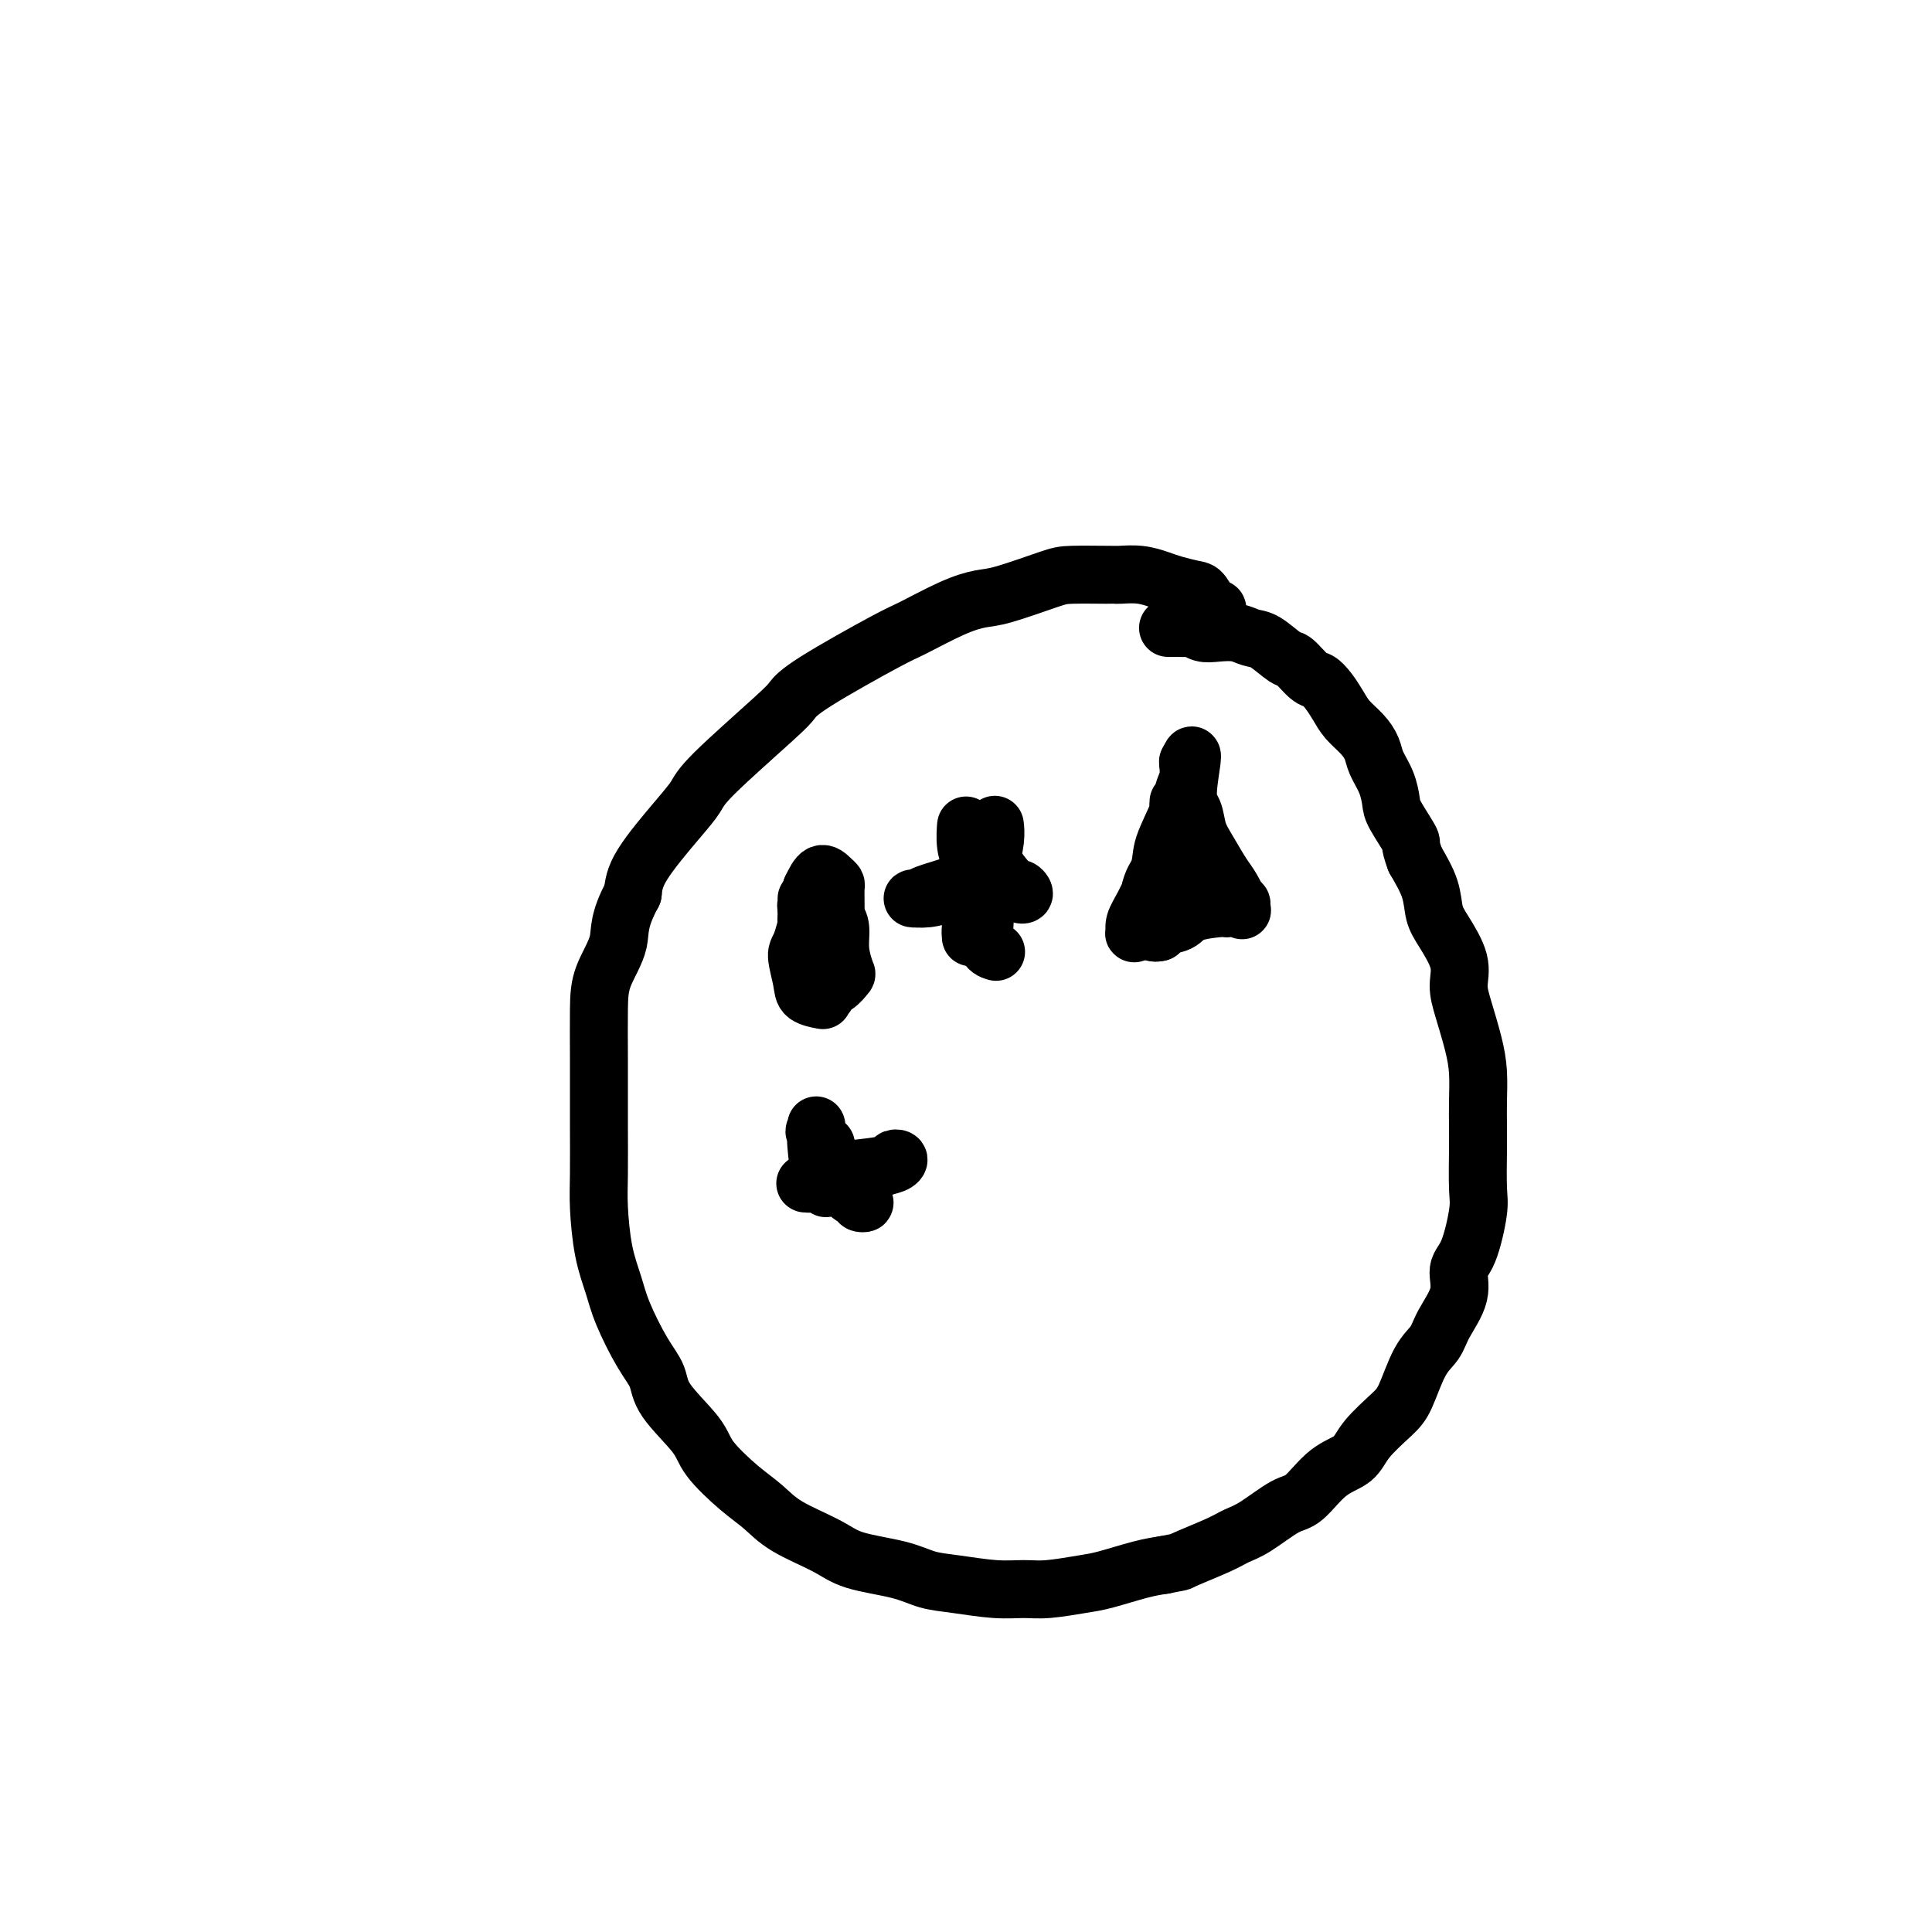 <svg viewBox='0 0 400 400' version='1.1' xmlns='http://www.w3.org/2000/svg' xmlns:xlink='http://www.w3.org/1999/xlink'><g fill='none' stroke='#000000' stroke-width='12' stroke-linecap='round' stroke-linejoin='round'><path d='M252,130c-0.001,-0.330 -0.002,-0.660 0,-1c0.002,-0.340 0.008,-0.690 0,-1c-0.008,-0.310 -0.031,-0.580 0,-1c0.031,-0.420 0.115,-0.991 0,-1c-0.115,-0.009 -0.428,0.545 -1,0c-0.572,-0.545 -1.404,-2.188 -2,-3c-0.596,-0.812 -0.955,-0.792 -2,-1c-1.045,-0.208 -2.777,-0.644 -4,-1c-1.223,-0.356 -1.937,-0.631 -3,-1c-1.063,-0.369 -2.476,-0.831 -4,-1c-1.524,-0.169 -3.158,-0.044 -4,0c-0.842,0.044 -0.893,0.008 -1,0c-0.107,-0.008 -0.271,0.011 -2,0c-1.729,-0.011 -5.025,-0.052 -7,0c-1.975,0.052 -2.630,0.196 -5,1c-2.370,0.804 -6.455,2.268 -9,3c-2.545,0.732 -3.549,0.730 -5,1c-1.451,0.270 -3.348,0.811 -6,2c-2.652,1.189 -6.059,3.028 -8,4c-1.941,0.972 -2.414,1.079 -6,3c-3.586,1.921 -10.283,5.658 -14,8c-3.717,2.342 -4.455,3.290 -5,4c-0.545,0.710 -0.899,1.182 -4,4c-3.101,2.818 -8.950,7.982 -12,11c-3.050,3.018 -3.302,3.892 -4,5c-0.698,1.108 -1.842,2.452 -4,5c-2.158,2.548 -5.331,6.299 -7,9c-1.669,2.701 -1.835,4.350 -2,6'/><path d='M131,185c-3.144,5.786 -2.503,7.751 -3,10c-0.497,2.249 -2.133,4.781 -3,7c-0.867,2.219 -0.964,4.126 -1,7c-0.036,2.874 -0.010,6.715 0,10c0.010,3.285 0.005,6.015 0,8c-0.005,1.985 -0.009,3.226 0,6c0.009,2.774 0.031,7.081 0,10c-0.031,2.919 -0.115,4.451 0,7c0.115,2.549 0.430,6.117 1,9c0.570,2.883 1.394,5.083 2,7c0.606,1.917 0.992,3.552 2,6c1.008,2.448 2.637,5.709 4,8c1.363,2.291 2.461,3.610 3,5c0.539,1.390 0.521,2.850 2,5c1.479,2.150 4.457,4.991 6,7c1.543,2.009 1.651,3.188 3,5c1.349,1.812 3.938,4.257 6,6c2.062,1.743 3.597,2.784 5,4c1.403,1.216 2.674,2.606 5,4c2.326,1.394 5.707,2.793 8,4c2.293,1.207 3.497,2.222 6,3c2.503,0.778 6.304,1.318 9,2c2.696,0.682 4.286,1.504 6,2c1.714,0.496 3.550,0.666 6,1c2.450,0.334 5.513,0.834 8,1c2.487,0.166 4.398,-0.001 6,0c1.602,0.001 2.896,0.169 5,0c2.104,-0.169 5.018,-0.674 7,-1c1.982,-0.326 3.034,-0.472 5,-1c1.966,-0.528 4.848,-1.436 7,-2c2.152,-0.564 3.576,-0.782 5,-1'/><path d='M241,324c4.248,-0.846 2.867,-0.462 4,-1c1.133,-0.538 4.780,-2.000 7,-3c2.220,-1.000 3.012,-1.538 4,-2c0.988,-0.462 2.173,-0.846 4,-2c1.827,-1.154 4.297,-3.076 6,-4c1.703,-0.924 2.641,-0.849 4,-2c1.359,-1.151 3.140,-3.529 5,-5c1.860,-1.471 3.799,-2.035 5,-3c1.201,-0.965 1.663,-2.330 3,-4c1.337,-1.670 3.550,-3.645 5,-5c1.450,-1.355 2.137,-2.090 3,-4c0.863,-1.910 1.900,-4.994 3,-7c1.100,-2.006 2.262,-2.934 3,-4c0.738,-1.066 1.053,-2.270 2,-4c0.947,-1.730 2.527,-3.984 3,-6c0.473,-2.016 -0.160,-3.792 0,-5c0.160,-1.208 1.115,-1.848 2,-4c0.885,-2.152 1.701,-5.816 2,-8c0.299,-2.184 0.081,-2.887 0,-5c-0.081,-2.113 -0.024,-5.637 0,-8c0.024,-2.363 0.014,-3.566 0,-5c-0.014,-1.434 -0.033,-3.100 0,-5c0.033,-1.900 0.116,-4.036 0,-6c-0.116,-1.964 -0.433,-3.758 -1,-6c-0.567,-2.242 -1.385,-4.934 -2,-7c-0.615,-2.066 -1.028,-3.506 -1,-5c0.028,-1.494 0.496,-3.041 0,-5c-0.496,-1.959 -1.958,-4.329 -3,-6c-1.042,-1.671 -1.665,-2.642 -2,-4c-0.335,-1.358 -0.381,-3.102 -1,-5c-0.619,-1.898 -1.809,-3.949 -3,-6'/><path d='M293,178c-1.451,-3.887 -0.578,-3.103 -1,-4c-0.422,-0.897 -2.140,-3.475 -3,-5c-0.860,-1.525 -0.862,-1.997 -1,-3c-0.138,-1.003 -0.411,-2.537 -1,-4c-0.589,-1.463 -1.495,-2.856 -2,-4c-0.505,-1.144 -0.611,-2.039 -1,-3c-0.389,-0.961 -1.063,-1.988 -2,-3c-0.937,-1.012 -2.137,-2.009 -3,-3c-0.863,-0.991 -1.390,-1.975 -2,-3c-0.610,-1.025 -1.302,-2.090 -2,-3c-0.698,-0.910 -1.401,-1.666 -2,-2c-0.599,-0.334 -1.094,-0.246 -2,-1c-0.906,-0.754 -2.223,-2.349 -3,-3c-0.777,-0.651 -1.016,-0.357 -2,-1c-0.984,-0.643 -2.714,-2.224 -4,-3c-1.286,-0.776 -2.127,-0.748 -3,-1c-0.873,-0.252 -1.777,-0.786 -3,-1c-1.223,-0.214 -2.764,-0.110 -4,0c-1.236,0.110 -2.167,0.226 -3,0c-0.833,-0.226 -1.569,-0.793 -2,-1c-0.431,-0.207 -0.559,-0.056 -1,0c-0.441,0.056 -1.196,0.015 -2,0c-0.804,-0.015 -1.658,-0.004 -2,0c-0.342,0.004 -0.171,0.002 0,0'/><path d='M167,187c-0.008,-0.518 -0.016,-1.036 0,-1c0.016,0.036 0.057,0.628 0,1c-0.057,0.372 -0.211,0.526 0,1c0.211,0.474 0.788,1.269 1,3c0.212,1.731 0.060,4.398 0,6c-0.060,1.602 -0.027,2.139 0,3c0.027,0.861 0.049,2.045 0,3c-0.049,0.955 -0.168,1.679 0,2c0.168,0.321 0.623,0.238 1,0c0.377,-0.238 0.675,-0.632 1,-1c0.325,-0.368 0.675,-0.711 1,-1c0.325,-0.289 0.623,-0.523 1,-1c0.377,-0.477 0.833,-1.198 1,-2c0.167,-0.802 0.045,-1.686 0,-3c-0.045,-1.314 -0.011,-3.059 0,-4c0.011,-0.941 0.001,-1.077 0,-2c-0.001,-0.923 0.008,-2.631 0,-4c-0.008,-1.369 -0.033,-2.397 0,-3c0.033,-0.603 0.122,-0.780 0,-1c-0.122,-0.220 -0.456,-0.482 -1,-1c-0.544,-0.518 -1.298,-1.291 -2,-1c-0.702,0.291 -1.351,1.645 -2,3'/><path d='M168,184c-0.540,1.363 -0.889,3.271 -1,5c-0.111,1.729 0.017,3.281 0,5c-0.017,1.719 -0.178,3.606 0,5c0.178,1.394 0.694,2.295 1,3c0.306,0.705 0.401,1.215 1,2c0.599,0.785 1.703,1.846 2,2c0.297,0.154 -0.211,-0.597 0,-1c0.211,-0.403 1.143,-0.456 2,-1c0.857,-0.544 1.640,-1.577 2,-2c0.360,-0.423 0.295,-0.235 0,-1c-0.295,-0.765 -0.822,-2.483 -1,-4c-0.178,-1.517 -0.008,-2.833 0,-4c0.008,-1.167 -0.147,-2.185 -1,-3c-0.853,-0.815 -2.403,-1.427 -3,-2c-0.597,-0.573 -0.242,-1.107 0,-1c0.242,0.107 0.370,0.854 0,1c-0.370,0.146 -1.237,-0.308 -2,1c-0.763,1.308 -1.423,4.379 -2,6c-0.577,1.621 -1.072,1.794 -1,3c0.072,1.206 0.710,3.447 1,5c0.290,1.553 0.232,2.418 1,3c0.768,0.582 2.362,0.881 3,1c0.638,0.119 0.319,0.060 0,0'/><path d='M244,166c0.012,0.522 0.025,1.043 0,1c-0.025,-0.043 -0.086,-0.651 0,0c0.086,0.651 0.320,2.561 0,4c-0.320,1.439 -1.196,2.406 -2,4c-0.804,1.594 -1.538,3.815 -2,5c-0.462,1.185 -0.653,1.334 -1,2c-0.347,0.666 -0.849,1.849 -1,3c-0.151,1.151 0.051,2.271 0,3c-0.051,0.729 -0.355,1.066 -1,2c-0.645,0.934 -1.632,2.466 -2,3c-0.368,0.534 -0.116,0.071 0,0c0.116,-0.071 0.095,0.249 0,0c-0.095,-0.249 -0.264,-1.067 0,-2c0.264,-0.933 0.959,-1.982 2,-4c1.041,-2.018 2.426,-5.004 3,-7c0.574,-1.996 0.336,-3.001 1,-5c0.664,-1.999 2.230,-4.991 3,-7c0.770,-2.009 0.742,-3.033 1,-4c0.258,-0.967 0.800,-1.876 1,-3c0.200,-1.124 0.057,-2.464 0,-3c-0.057,-0.536 -0.029,-0.268 0,0'/><path d='M246,158c1.652,-4.533 0.281,1.636 0,5c-0.281,3.364 0.529,3.924 1,5c0.471,1.076 0.603,2.667 1,4c0.397,1.333 1.059,2.407 2,4c0.941,1.593 2.162,3.705 3,5c0.838,1.295 1.293,1.773 2,3c0.707,1.227 1.665,3.203 2,4c0.335,0.797 0.047,0.414 0,0c-0.047,-0.414 0.147,-0.857 0,-1c-0.147,-0.143 -0.634,0.016 -1,0c-0.366,-0.016 -0.610,-0.208 -1,0c-0.390,0.208 -0.928,0.815 -1,1c-0.072,0.185 0.320,-0.052 -1,0c-1.320,0.052 -4.351,0.392 -6,1c-1.649,0.608 -1.916,1.482 -3,2c-1.084,0.518 -2.984,0.678 -4,1c-1.016,0.322 -1.147,0.806 -1,1c0.147,0.194 0.574,0.097 1,0'/><path d='M240,193c-2.737,0.441 -1.080,-0.956 0,-2c1.080,-1.044 1.582,-1.736 2,-2c0.418,-0.264 0.753,-0.100 1,-1c0.247,-0.900 0.407,-2.864 1,-4c0.593,-1.136 1.619,-1.443 2,-2c0.381,-0.557 0.116,-1.363 0,-2c-0.116,-0.637 -0.083,-1.107 0,-1c0.083,0.107 0.214,0.789 0,1c-0.214,0.211 -0.775,-0.049 -1,0c-0.225,0.049 -0.114,0.405 0,1c0.114,0.595 0.231,1.427 0,3c-0.231,1.573 -0.812,3.886 -1,5c-0.188,1.114 0.016,1.031 0,1c-0.016,-0.031 -0.252,-0.008 0,0c0.252,0.008 0.991,0.002 1,0c0.009,-0.002 -0.712,-0.001 -1,0c-0.288,0.001 -0.144,0.000 0,0'/><path d='M206,171c-0.026,-0.209 -0.052,-0.418 0,0c0.052,0.418 0.182,1.462 0,3c-0.182,1.538 -0.676,3.569 -1,5c-0.324,1.431 -0.479,2.262 -1,4c-0.521,1.738 -1.407,4.382 -2,6c-0.593,1.618 -0.891,2.209 -1,3c-0.109,0.791 -0.028,1.783 0,2c0.028,0.217 0.004,-0.341 0,-1c-0.004,-0.659 0.013,-1.418 0,-3c-0.013,-1.582 -0.056,-3.985 0,-6c0.056,-2.015 0.212,-3.642 0,-5c-0.212,-1.358 -0.793,-2.447 -1,-4c-0.207,-1.553 -0.040,-3.571 0,-4c0.040,-0.429 -0.047,0.730 0,1c0.047,0.270 0.229,-0.350 1,0c0.771,0.350 2.131,1.671 3,3c0.869,1.329 1.248,2.665 2,4c0.752,1.335 1.876,2.667 3,4'/><path d='M209,183c1.769,2.026 1.692,1.092 2,1c0.308,-0.092 1.003,0.658 1,1c-0.003,0.342 -0.702,0.278 -1,0c-0.298,-0.278 -0.193,-0.768 -2,-1c-1.807,-0.232 -5.525,-0.205 -8,0c-2.475,0.205 -3.709,0.589 -5,1c-1.291,0.411 -2.641,0.851 -4,1c-1.359,0.149 -2.726,0.009 -3,0c-0.274,-0.009 0.546,0.113 1,0c0.454,-0.113 0.542,-0.460 2,-1c1.458,-0.540 4.286,-1.273 6,-2c1.714,-0.727 2.316,-1.446 3,-2c0.684,-0.554 1.452,-0.941 2,-1c0.548,-0.059 0.877,0.211 1,0c0.123,-0.211 0.040,-0.904 0,0c-0.040,0.904 -0.038,3.405 0,5c0.038,1.595 0.113,2.283 0,4c-0.113,1.717 -0.415,4.462 0,6c0.415,1.538 1.547,1.868 2,2c0.453,0.132 0.226,0.066 0,0'/><path d='M171,237c0.000,0.355 0.000,0.709 0,1c-0.000,0.291 -0.000,0.517 0,1c0.000,0.483 0.001,1.221 0,2c-0.001,0.779 -0.003,1.598 0,2c0.003,0.402 0.011,0.385 0,1c-0.011,0.615 -0.041,1.861 0,2c0.041,0.139 0.154,-0.829 0,-1c-0.154,-0.171 -0.576,0.456 -1,-1c-0.424,-1.456 -0.849,-4.994 -1,-7c-0.151,-2.006 -0.027,-2.481 0,-3c0.027,-0.519 -0.043,-1.082 0,-1c0.043,0.082 0.199,0.809 0,1c-0.199,0.191 -0.752,-0.156 0,1c0.752,1.156 2.810,3.813 4,6c1.190,2.187 1.511,3.904 2,5c0.489,1.096 1.145,1.570 2,2c0.855,0.430 1.910,0.816 2,1c0.090,0.184 -0.783,0.165 -1,0c-0.217,-0.165 0.224,-0.476 0,-1c-0.224,-0.524 -1.112,-1.262 -2,-2'/><path d='M176,246c0.695,1.629 -1.066,-0.297 -3,-1c-1.934,-0.703 -4.040,-0.181 -5,0c-0.960,0.181 -0.773,0.021 -1,0c-0.227,-0.021 -0.869,0.096 1,0c1.869,-0.096 6.247,-0.405 9,-1c2.753,-0.595 3.879,-1.477 5,-2c1.121,-0.523 2.236,-0.686 3,-1c0.764,-0.314 1.177,-0.777 1,-1c-0.177,-0.223 -0.944,-0.204 -1,0c-0.056,0.204 0.600,0.593 -1,1c-1.600,0.407 -5.457,0.830 -7,1c-1.543,0.170 -0.771,0.085 0,0'/></g>
</svg>